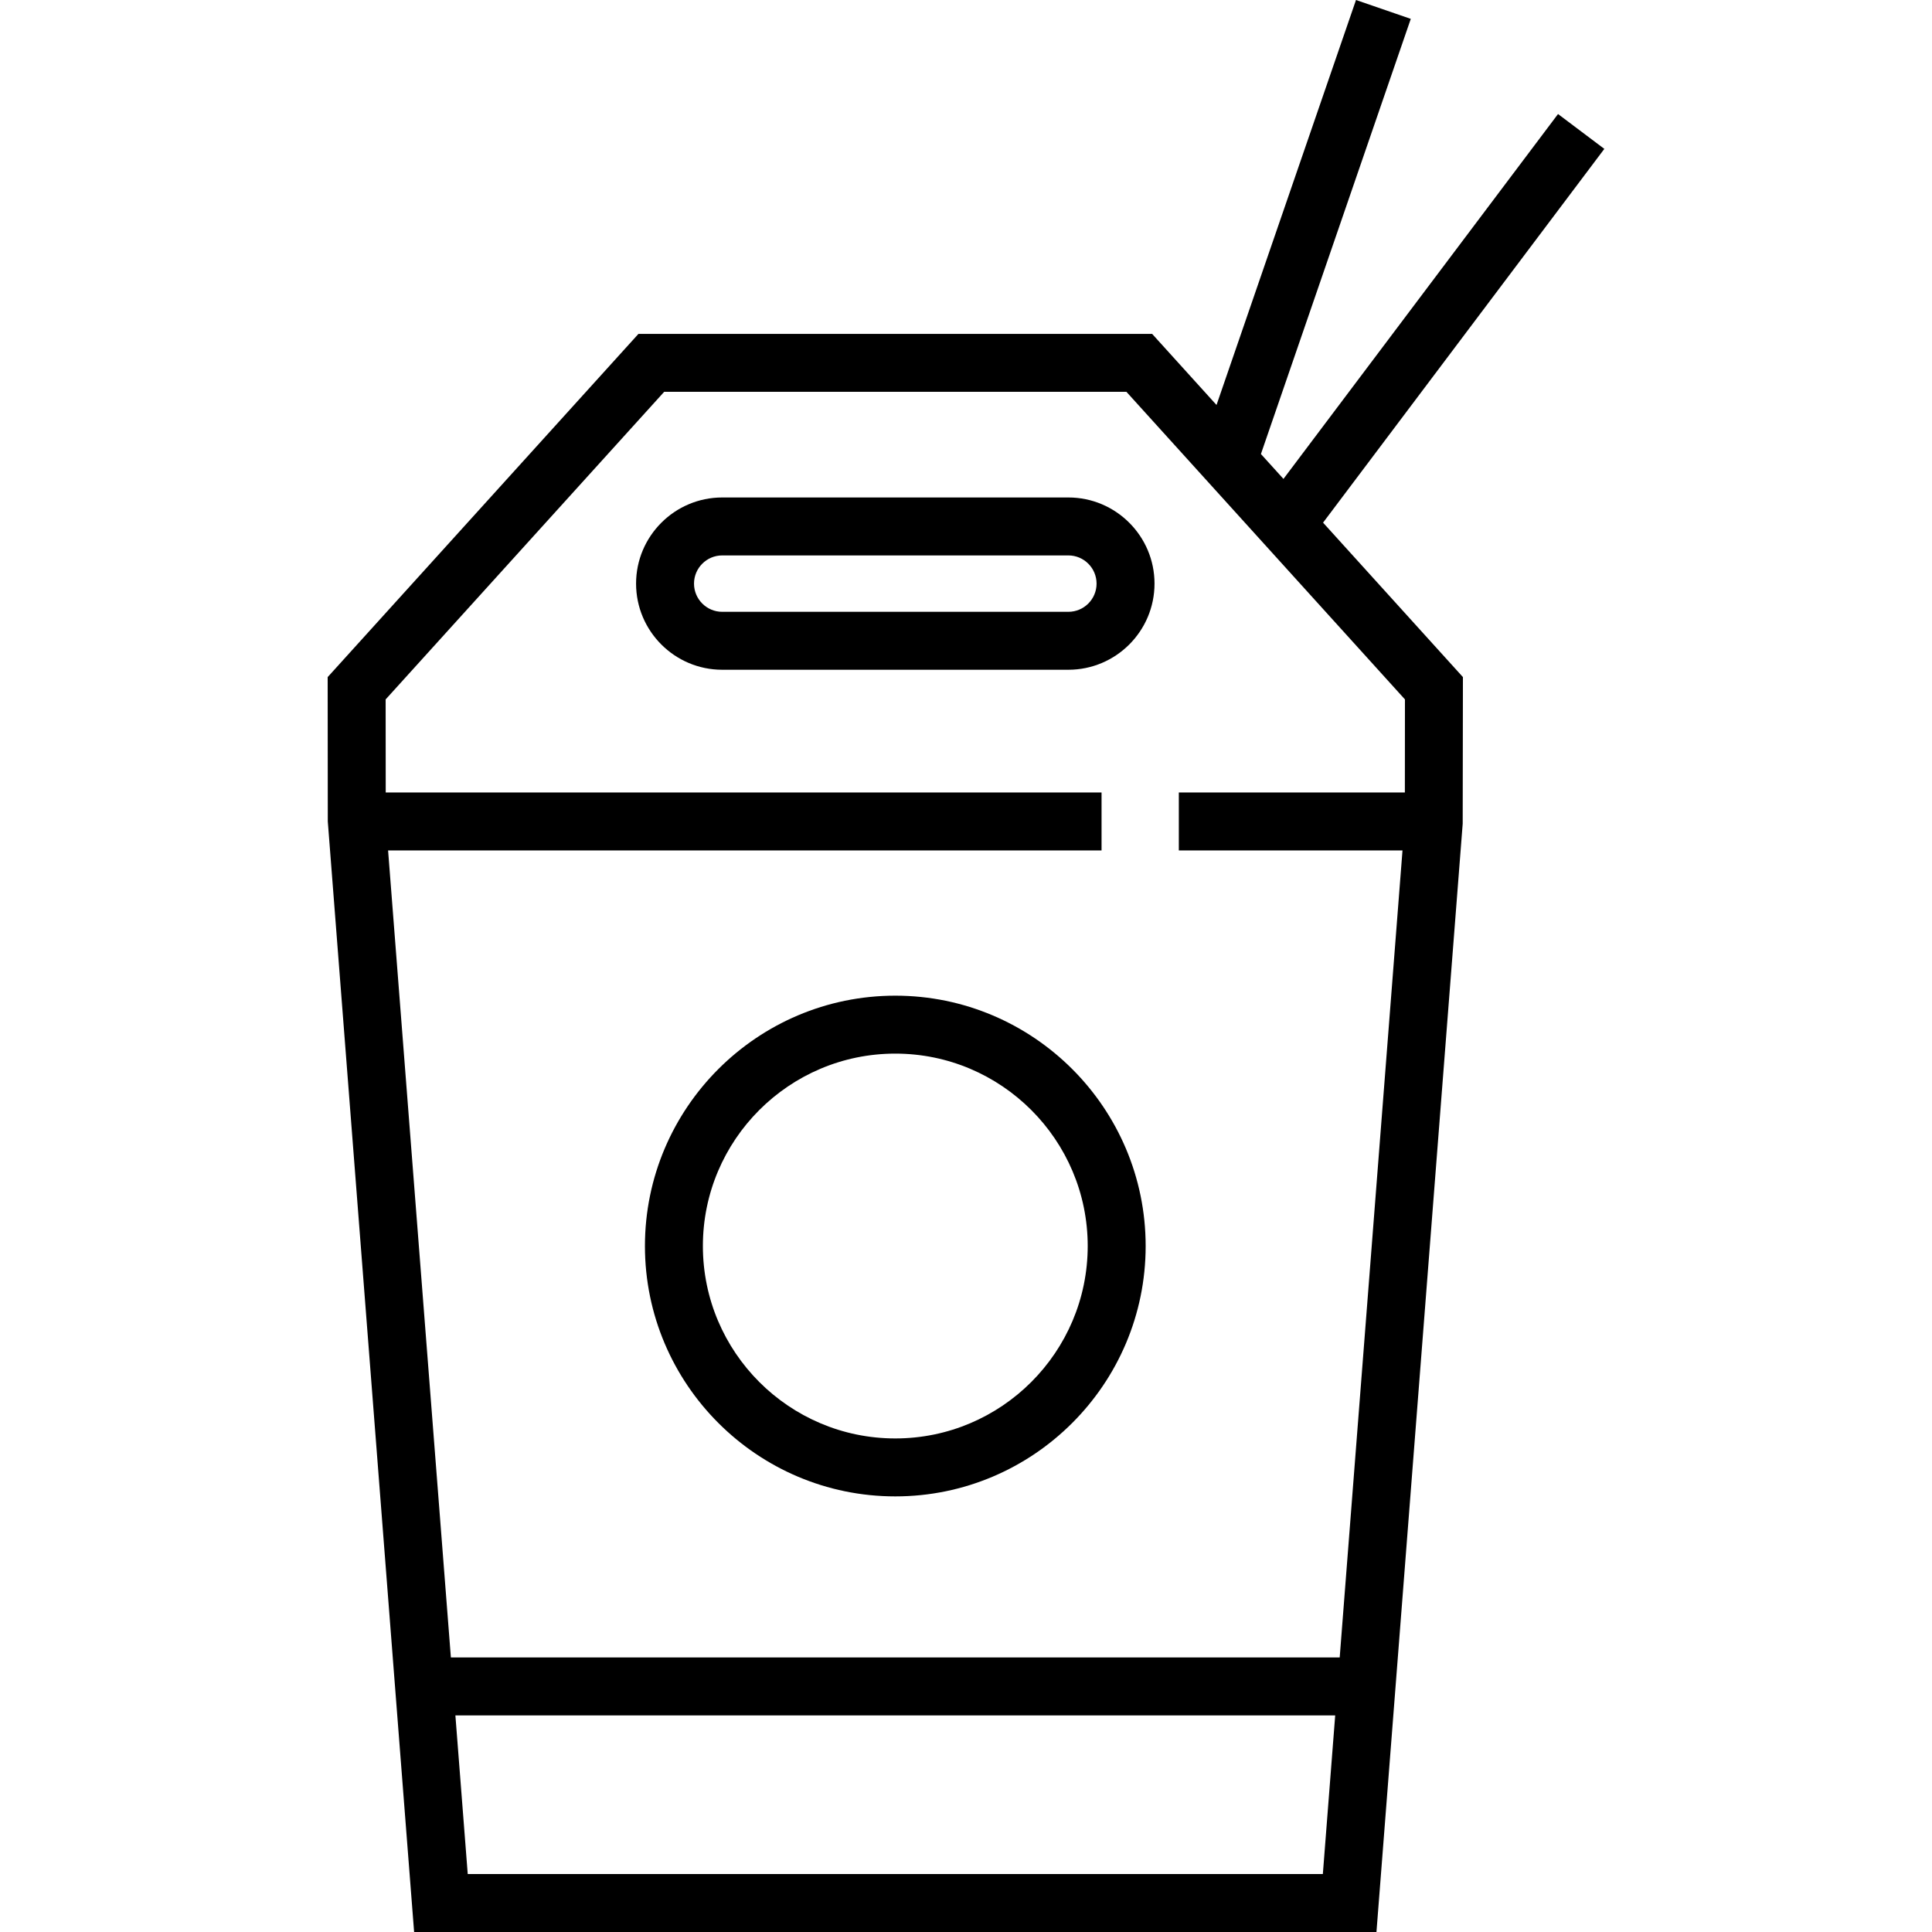 <?xml version="1.0" encoding="iso-8859-1"?>
<!-- Uploaded to: SVG Repo, www.svgrepo.com, Generator: SVG Repo Mixer Tools -->
<svg fill="#000000" height="800px" width="800px" version="1.1" id="Layer_1" xmlns="http://www.w3.org/2000/svg" xmlns:xlink="http://www.w3.org/1999/xlink" 
	 viewBox="0 0 511.999 511.999" xml:space="preserve">
<g>
	<g>
		<path d="M283.129,131.835h-91.734c-12.589,0-22.829,10.241-22.829,22.828c0,12.589,10.241,22.829,22.829,22.829h91.734
			c12.589,0,22.829-10.241,22.829-22.829C305.959,142.076,295.718,131.835,283.129,131.835z M283.128,162.137h-91.734
			c-4.12,0-7.473-3.352-7.473-7.473c0-4.12,3.352-7.472,7.473-7.472h91.734c4.121-0.001,7.473,3.351,7.473,7.472
			S287.249,162.137,283.128,162.137z"/>
	</g>
</g>
<g>
	<g>
		<path d="M425.163,39.453l-12.271-9.234l-72.763,96.697l-5.973-6.595l39.715-115.32L359.353,0L322.39,107.326l-17.065-18.845
			H169.198l-82.362,90.956l0.033,38.264l17.215,221.542h-0.001l1.13,14.527l0.065,0.83l4.466,57.4h255.031l4.467-57.4l18.387-236.31
			l0.058-38.854l-37.063-40.929L425.163,39.453z M350.567,496.643H123.954l-3.271-42.043h233.157L350.567,496.643z M372.325,185.351
			l-0.021,24.665H312.4v15.357h59.275l-16.642,213.871H119.488l-16.641-213.871h189.075v-15.357H102.22l-0.021-24.665l73.81-81.512
			h122.505L372.325,185.351z"/>
	</g>
</g>
<g>
	<g>
		<path d="M237.263,263.862c-36.584,0-66.348,29.764-66.348,66.348c0,36.584,29.763,66.348,66.348,66.348
			c36.584,0,66.348-29.764,66.348-66.348C303.61,293.626,273.847,263.862,237.263,263.862z M237.263,381.2
			c-28.116,0-50.991-22.875-50.991-50.991s22.875-50.991,50.991-50.991s50.991,22.875,50.991,50.991
			C288.252,358.326,265.379,381.2,237.263,381.2z"/>
	</g>
</g>
</svg>